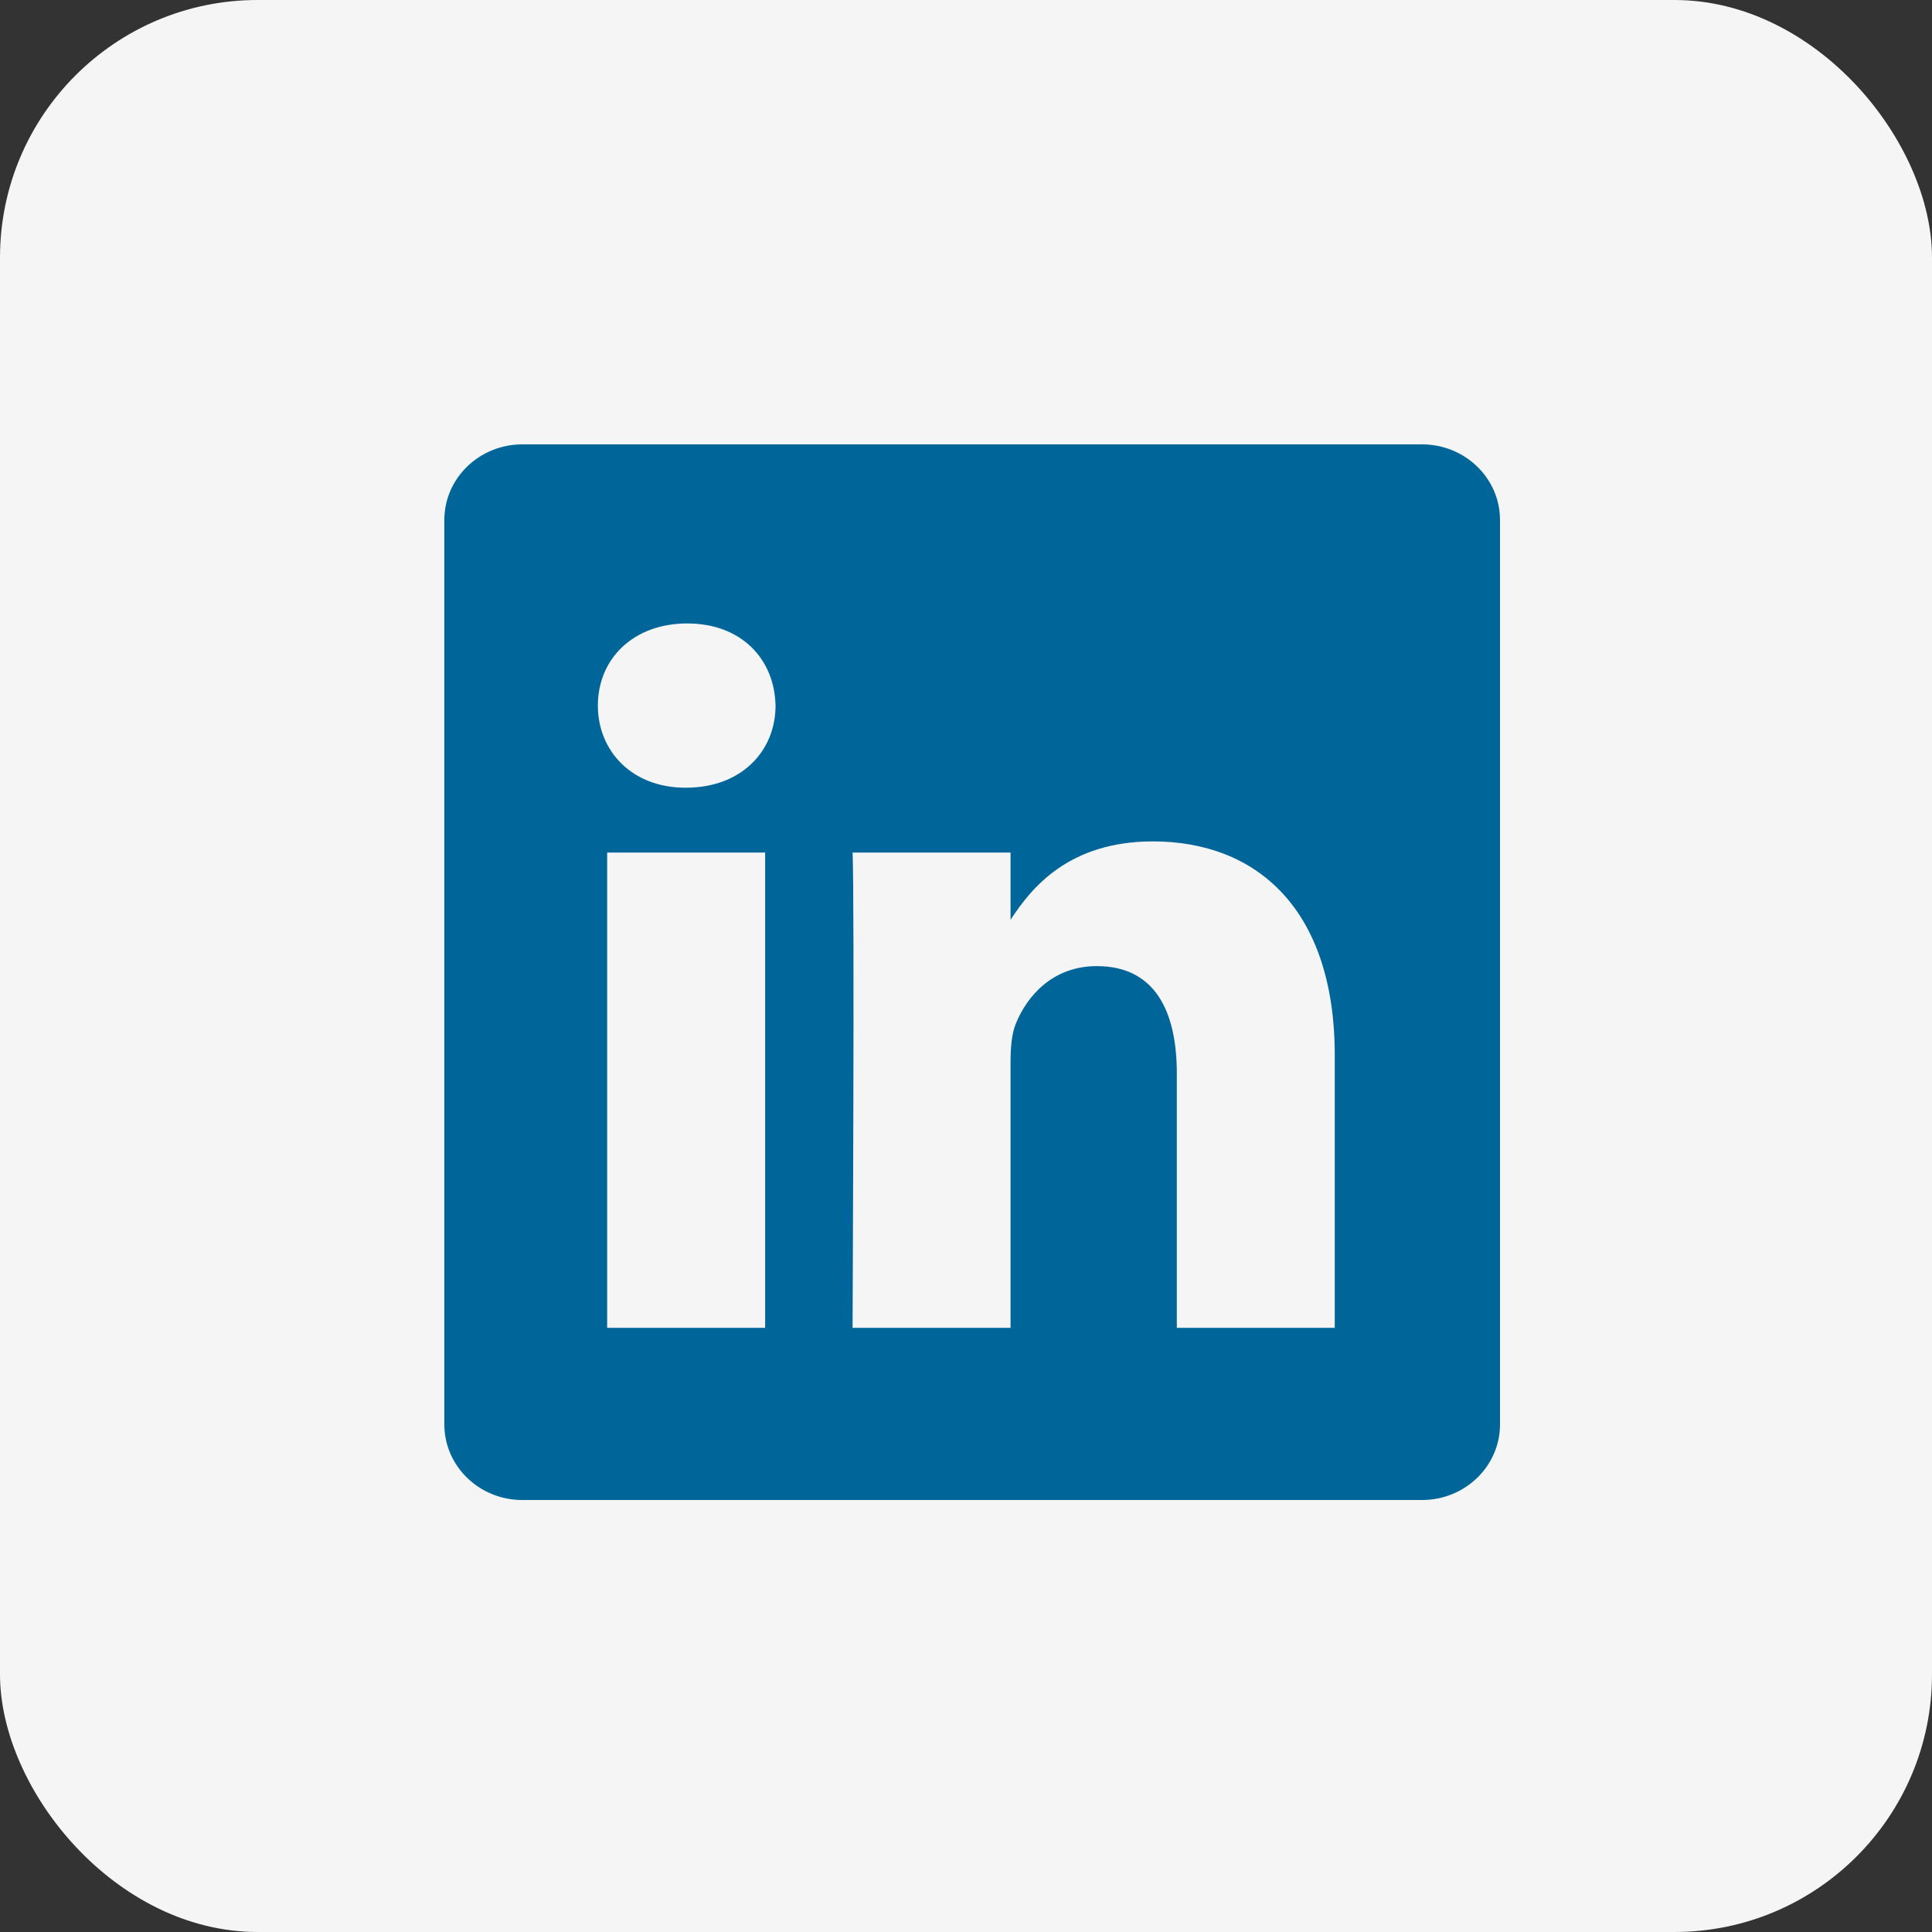 <svg width="90" height="90" viewBox="0 0 90 90" fill="none" xmlns="http://www.w3.org/2000/svg">
<rect x="0" y="0" width="90" height="90" fill="#333333" stroke="none"/>
<rect width="90" height="90" rx="12" fill="#F5F5F5"/>
<path fill-rule="evenodd" clip-rule="evenodd" d="M24.334 20.7C22.327 20.7 20.699 22.278 20.699 24.223V66.355C20.699 68.3 22.327 69.877 24.334 69.877H66.241C68.249 69.877 69.876 68.299 69.876 66.355V24.223C69.876 22.278 68.249 20.7 66.241 20.7H24.334ZM35.643 39.715V61.854H28.284V39.715H35.643ZM36.128 32.868C36.128 34.993 34.531 36.693 31.965 36.693L31.917 36.693C29.447 36.693 27.851 34.992 27.851 32.868C27.851 30.695 29.495 29.043 32.014 29.043C34.531 29.043 36.08 30.695 36.128 32.868ZM47.075 61.854H39.716C39.716 61.854 39.813 41.793 39.717 39.716H47.075V42.849C48.053 41.341 49.804 39.196 53.707 39.196C58.549 39.196 62.178 42.36 62.178 49.16V61.854H54.821V50.012C54.821 47.035 53.755 45.005 51.093 45.005C49.059 45.005 47.849 46.374 47.317 47.697C47.123 48.169 47.075 48.831 47.075 49.492V61.854Z" fill="#006699"/>
</svg>
